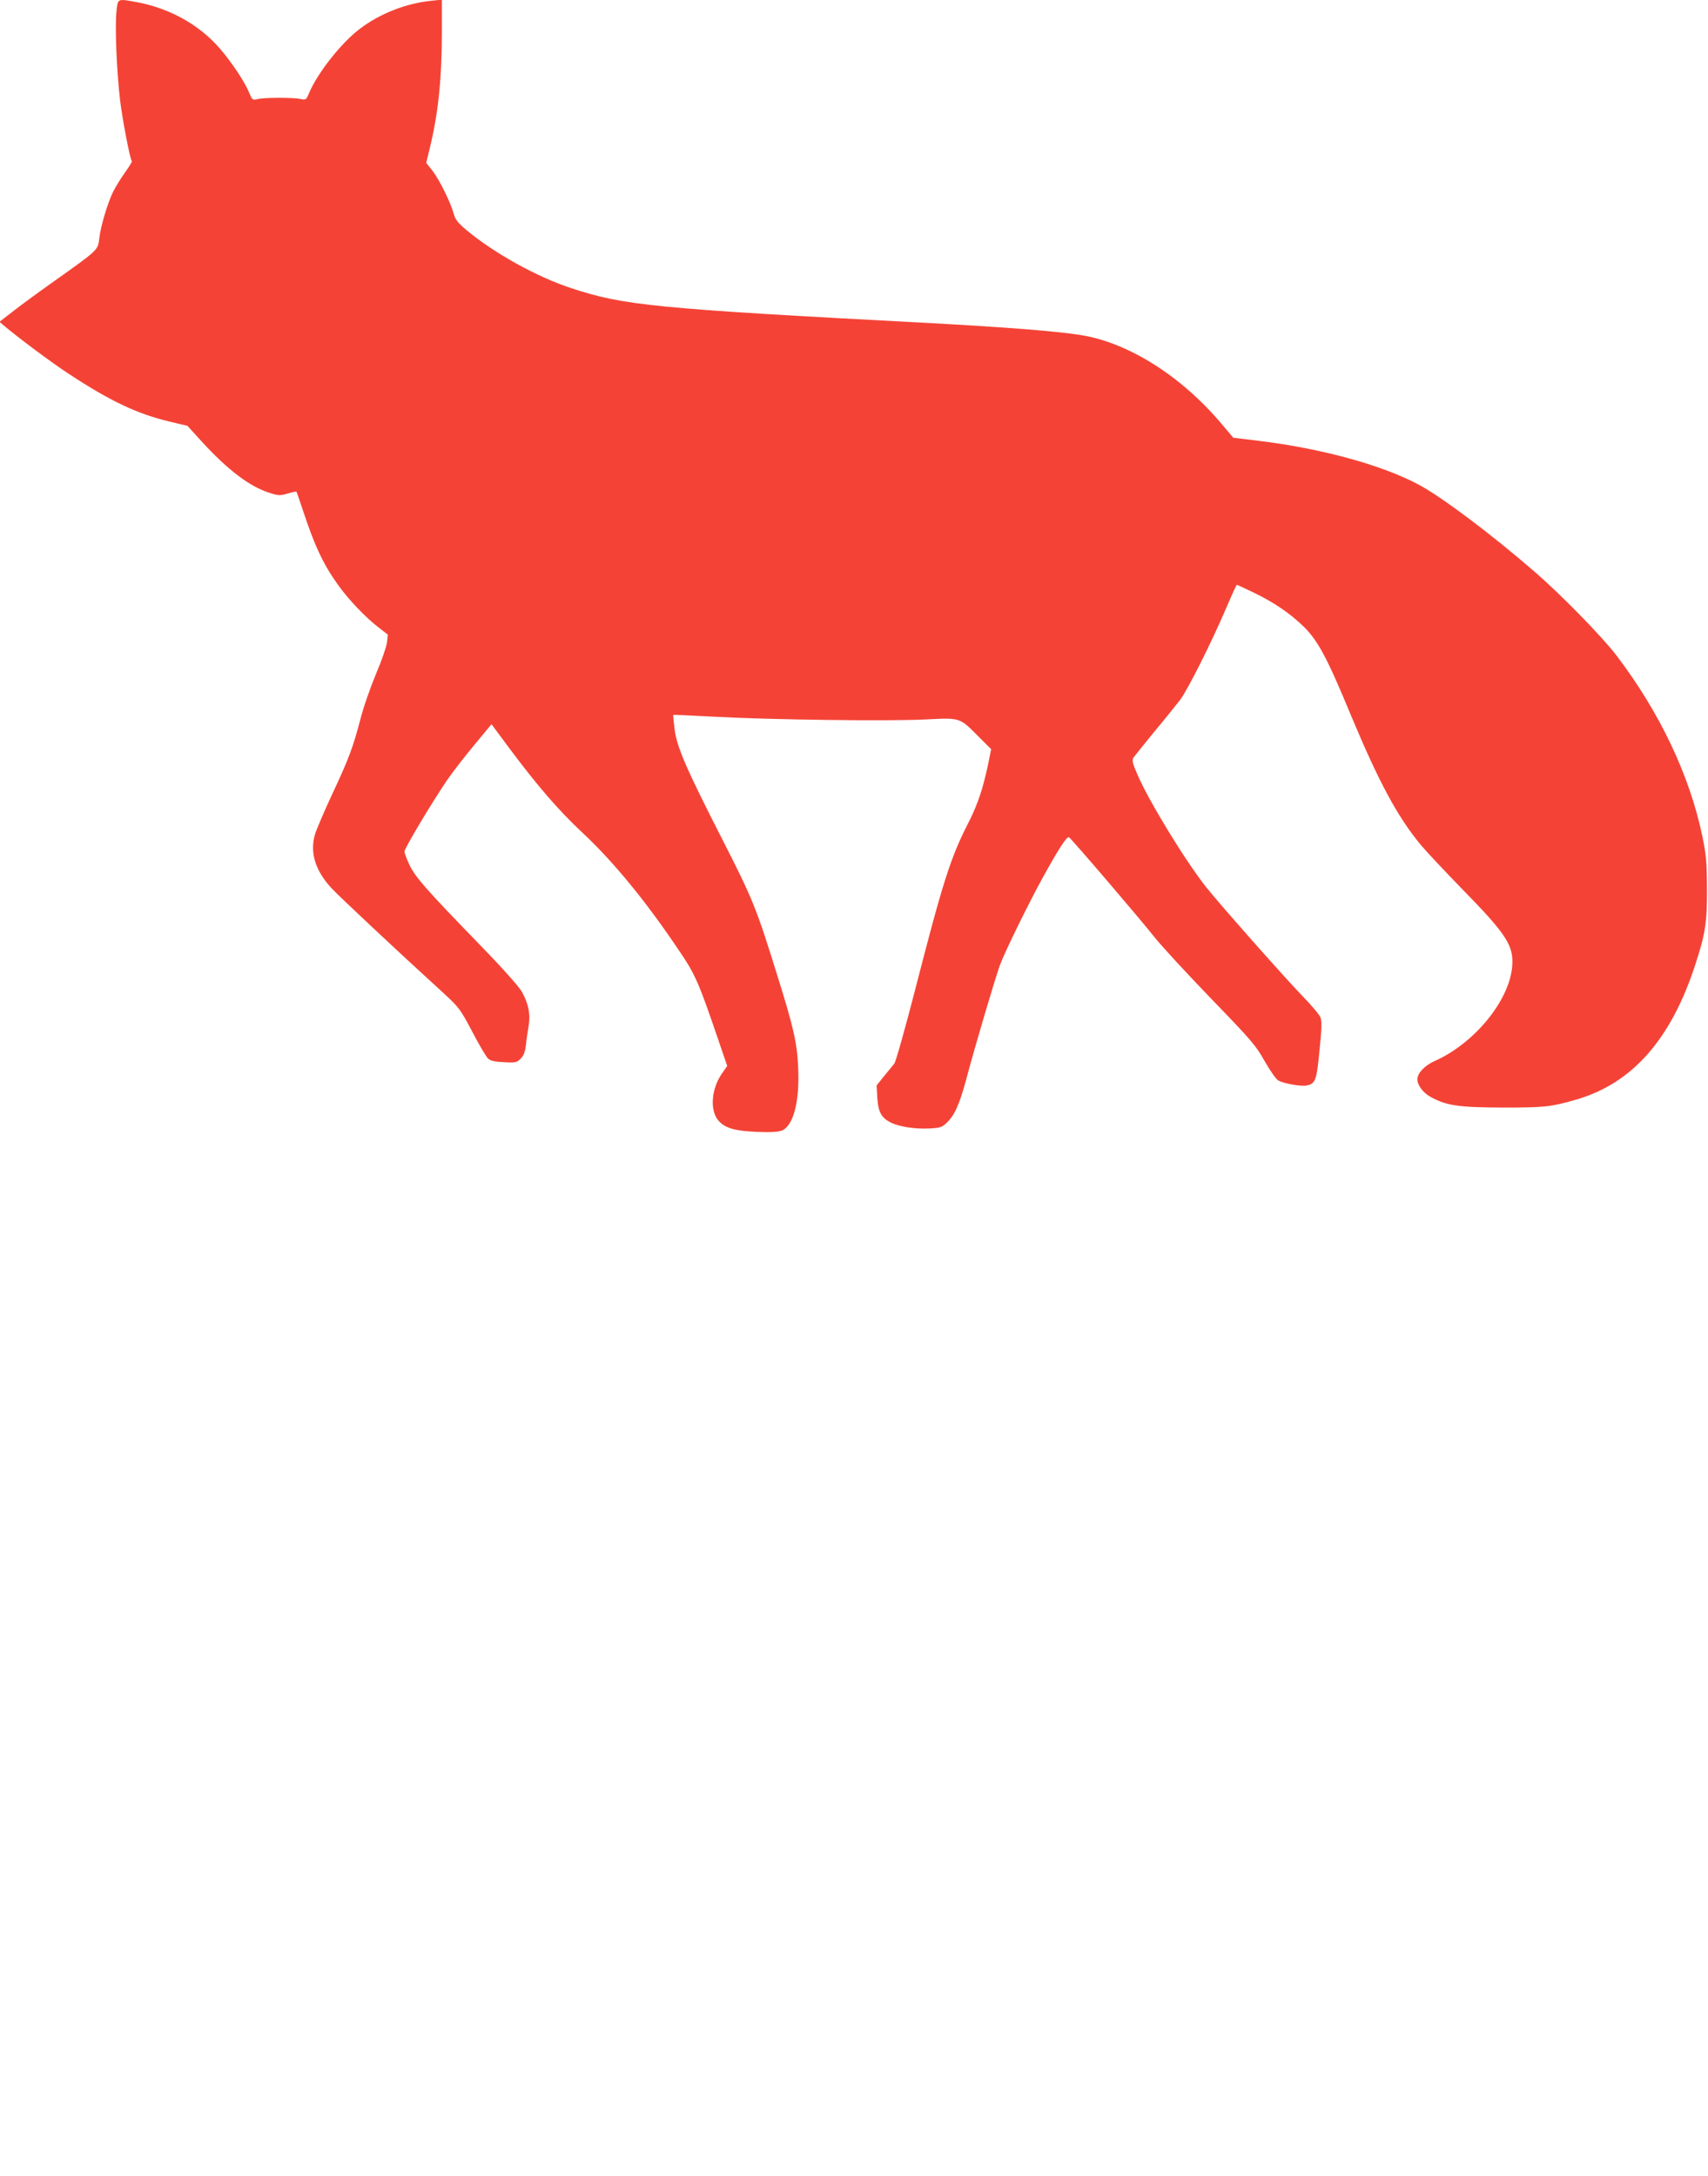 <?xml version="1.0" standalone="no"?>
<!DOCTYPE svg PUBLIC "-//W3C//DTD SVG 20010904//EN"
 "http://www.w3.org/TR/2001/REC-SVG-20010904/DTD/svg10.dtd">
<svg version="1.0" xmlns="http://www.w3.org/2000/svg"
 width="1005pt" height="1280pt" viewBox="0 0 1005 1280"
 preserveAspectRatio="xMidYMid meet">
<g transform="translate(0,1280) scale(0.1,-0.1)"
fill="#f44336" stroke="none">
<path d="M685 12729 c-9 -88 1 -340 21 -514 13 -112 59 -352 70 -364 2 -2 -16
-31 -40 -65 -24 -33 -55 -84 -69 -111 -33 -66 -75 -206 -83 -278 -8 -69 -5
-66 -264 -250 -85 -60 -193 -139 -239 -175 l-84 -65 34 -29 c85 -71 274 -212
372 -276 243 -160 403 -236 591 -281 l109 -26 81 -89 c156 -171 287 -270 405
-306 50 -16 60 -16 104 -3 27 8 50 13 51 11 2 -2 18 -48 36 -103 70 -213 120
-321 208 -444 61 -86 162 -192 236 -249 l58 -45 -5 -46 c-3 -25 -32 -109 -65
-186 -32 -77 -74 -196 -91 -264 -44 -168 -69 -235 -168 -446 -46 -99 -91 -204
-100 -234 -31 -108 3 -215 101 -319 45 -48 374 -357 656 -614 90 -83 99 -94
169 -227 40 -77 82 -148 93 -158 14 -13 41 -19 93 -21 68 -4 76 -2 99 21 18
18 26 40 31 83 3 33 11 83 16 112 11 65 -1 126 -39 196 -17 31 -111 137 -251
281 -310 319 -378 396 -412 468 -16 34 -29 69 -29 78 0 19 161 288 250 419 33
48 106 142 161 208 l101 122 110 -148 c163 -218 285 -359 425 -490 185 -173
376 -406 575 -703 90 -133 112 -185 228 -526 l49 -143 -34 -49 c-60 -90 -68
-212 -19 -271 39 -46 95 -62 226 -68 82 -3 127 -1 149 8 69 29 106 176 95 380
-6 135 -28 231 -120 525 -126 406 -146 455 -326 808 -215 421 -268 544 -281
650 -5 43 -9 80 -7 82 2 1 111 -4 243 -11 330 -18 1022 -27 1240 -16 210 10
199 14 318 -106 l69 -69 -17 -84 c-30 -145 -62 -241 -117 -349 -105 -204 -152
-354 -314 -985 -58 -225 -113 -420 -122 -432 -9 -11 -37 -45 -61 -74 l-43 -54
4 -73 c6 -84 24 -117 79 -145 51 -25 143 -39 226 -35 64 3 76 7 103 33 47 44
76 110 116 258 50 190 172 600 198 671 31 82 168 362 253 516 92 167 141 242
153 235 15 -9 414 -475 505 -590 44 -55 195 -218 335 -363 234 -242 260 -272
312 -365 32 -56 67 -106 80 -113 36 -19 136 -36 167 -29 51 11 58 28 75 206
13 124 14 172 6 194 -6 16 -55 74 -109 129 -106 110 -486 539 -565 639 -123
156 -335 503 -402 658 -30 68 -34 86 -25 102 7 10 63 79 124 154 62 74 129
158 151 186 45 60 186 341 271 540 32 75 60 137 63 137 2 0 45 -20 95 -44 123
-59 218 -124 299 -203 83 -82 137 -182 278 -523 164 -392 272 -593 410 -760
30 -36 136 -149 236 -252 268 -273 311 -339 302 -460 -15 -203 -223 -457 -460
-561 -55 -25 -98 -70 -98 -105 0 -36 34 -81 79 -105 94 -51 163 -61 426 -62
246 0 281 4 430 47 328 95 556 352 699 790 61 185 71 252 70 458 -1 148 -5
194 -27 300 -75 360 -251 730 -506 1065 -84 110 -330 362 -486 496 -254 220
-540 434 -675 507 -216 116 -573 214 -944 259 l-149 18 -72 85 c-238 281 -548
475 -825 519 -140 23 -455 47 -895 71 -1619 85 -1795 103 -2107 206 -200 66
-449 204 -610 338 -54 45 -69 64 -78 98 -18 66 -83 198 -124 252 l-38 48 21
87 c50 204 71 411 71 685 l0 188 -66 -7 c-146 -15 -300 -76 -416 -164 -109
-82 -247 -257 -298 -375 -18 -44 -20 -45 -52 -38 -43 9 -215 9 -253 -1 -29 -7
-31 -5 -49 38 -25 62 -100 175 -171 258 -122 142 -300 241 -499 276 -106 19
-103 21 -111 -60z"/>
</g>
</svg>
